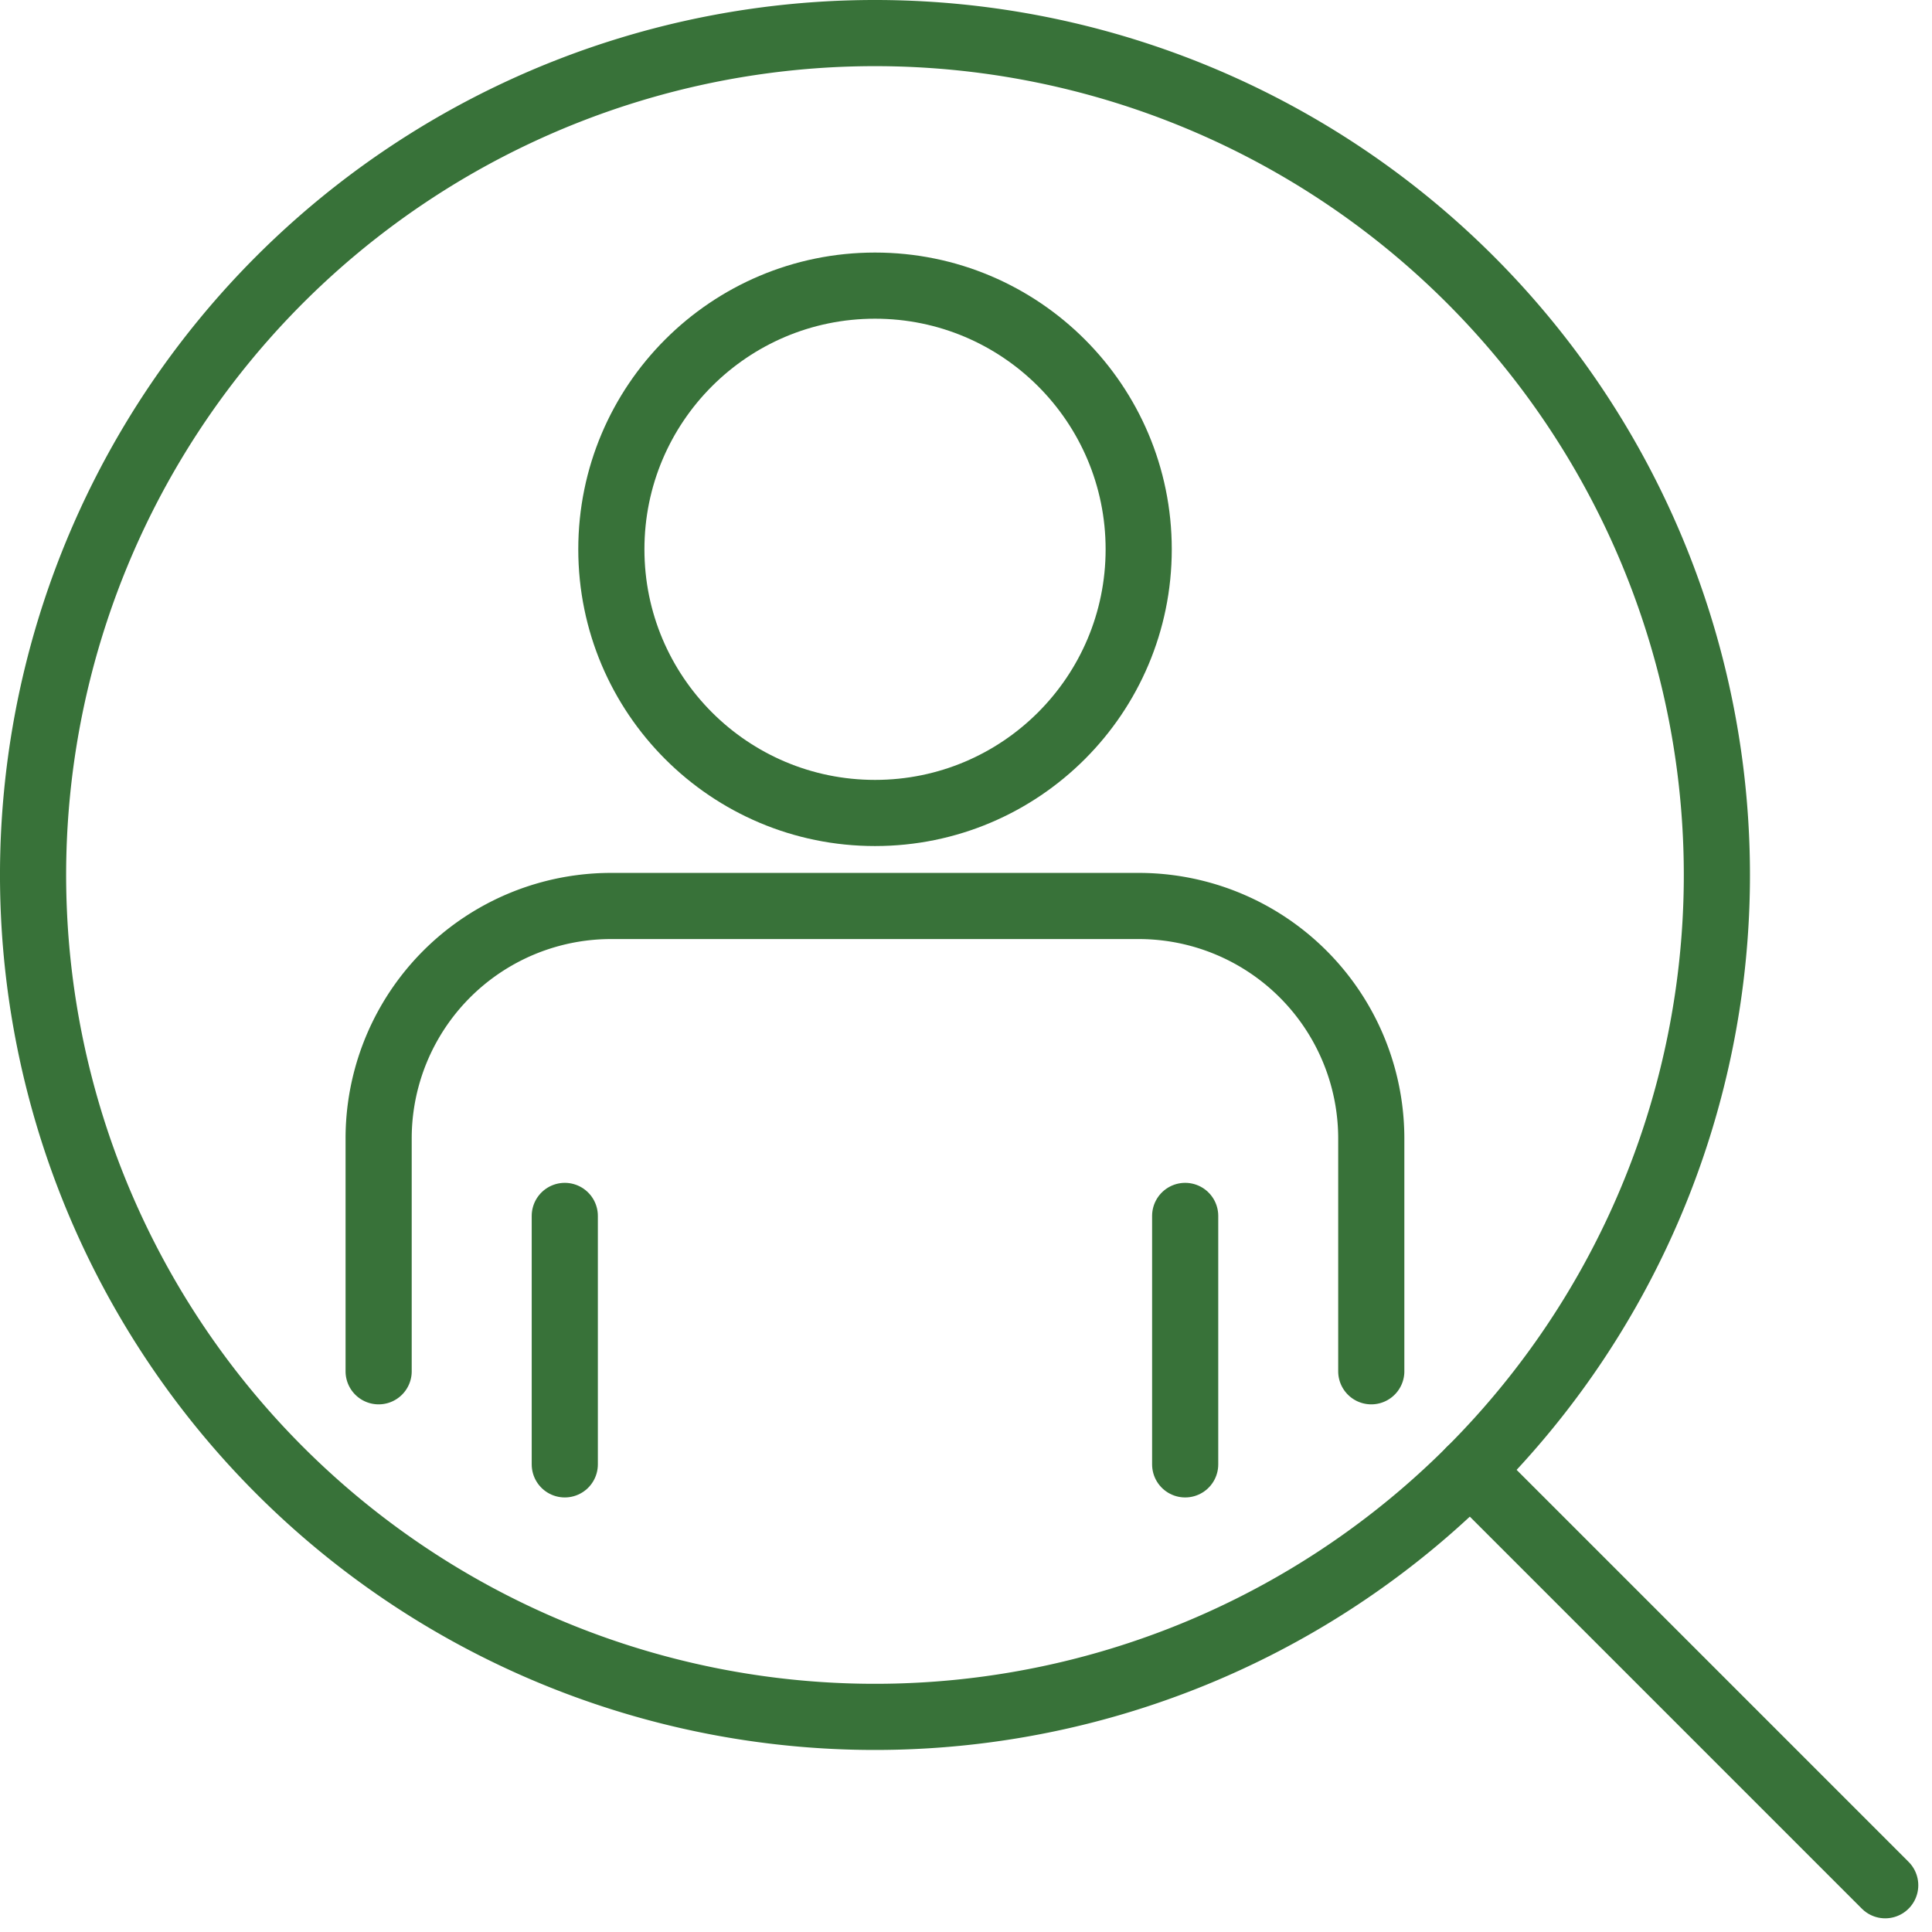 <?xml version="1.0" encoding="UTF-8"?> <svg xmlns="http://www.w3.org/2000/svg" width="43.81" height="43.811" viewBox="0 0 43.81 43.811"><g id="Raggruppa_515" data-name="Raggruppa 515" transform="translate(0.75 0.75)"><rect id="Rettangolo_598" data-name="Rettangolo 598" width="42" height="42" fill="none"></rect><g id="Icon"><path id="Tracciato_1096" data-name="Tracciato 1096" d="M39.182,20.091A19.091,19.091,0,1,1,20.09,1,19.091,19.091,0,0,1,39.182,20.091Z" transform="translate(-1 -1)" fill="none" stroke="#387239" stroke-linecap="round" stroke-linejoin="round" stroke-width="1.5"></path><line id="Linea_170" data-name="Linea 170" x2="9.41" y2="9.41" transform="translate(32.589 32.59)" fill="none" stroke="#387239" stroke-linecap="round" stroke-linejoin="round" stroke-width="1.5"></line><path id="Tracciato_1097" data-name="Tracciato 1097" d="M11.946,39.2V33.925a5.271,5.271,0,0,1,5.275-5.276H29.179a5.274,5.274,0,0,1,5.276,5.276V39.2" transform="translate(-4.11 -8.855)" fill="none" stroke="#387239" stroke-linecap="round" stroke-linejoin="round" stroke-width="1.5"></path><line id="Linea_171" data-name="Linea 171" y2="5.634" transform="translate(26.125 26.822)" fill="none" stroke="#387239" stroke-linecap="round" stroke-linejoin="round" stroke-width="1.5"></line><line id="Linea_172" data-name="Linea 172" y1="5.634" transform="translate(12.057 26.822)" fill="none" stroke="#387239" stroke-linecap="round" stroke-linejoin="round" stroke-width="1.5"></line><circle id="Ellisse_73" data-name="Ellisse 73" cx="5.979" cy="5.979" r="5.979" transform="translate(13.113 5.727)" fill="none" stroke="#387239" stroke-linecap="round" stroke-linejoin="round" stroke-width="1.5"></circle></g></g></svg> 